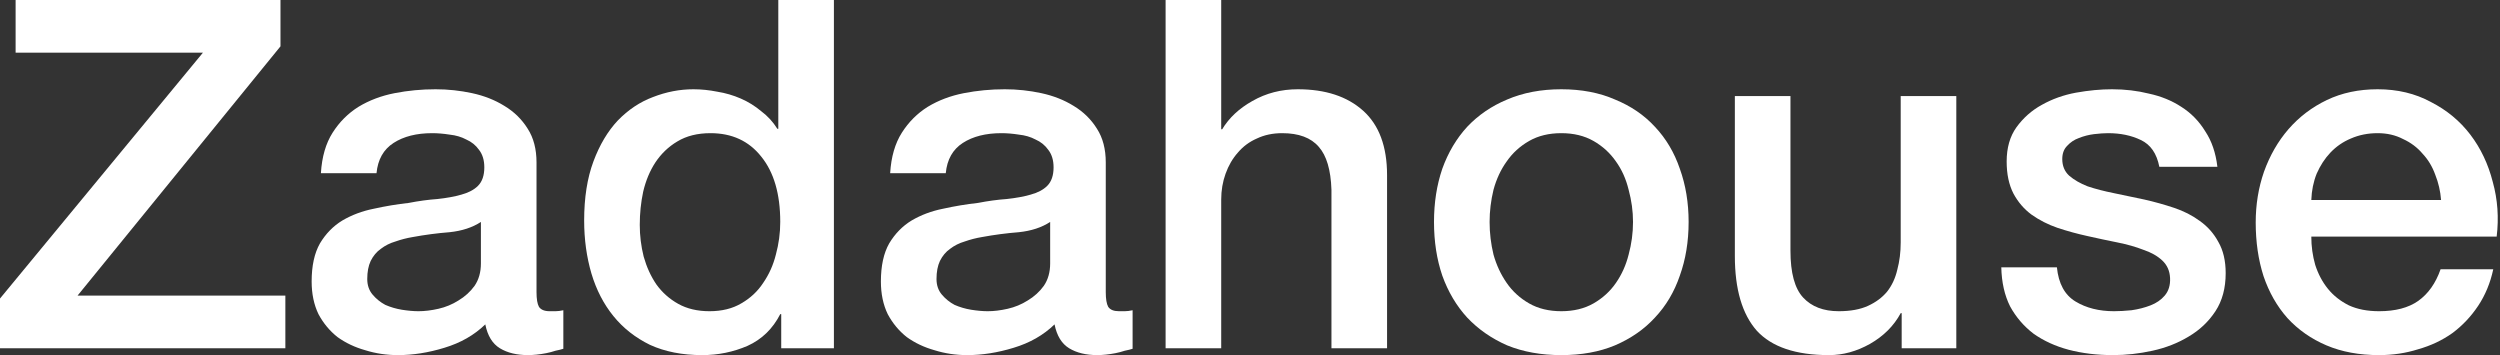<svg width="704" height="100" viewBox="0 0 704 100" fill="none" xmlns="http://www.w3.org/2000/svg">
<rect x="0" y="0" width="704" height="100" fill="#333333" stroke="none"/>
<path d="M4.396 0H78.984V13.05L21.841 83.242H80.357V98.077H0V84.066L57.143 14.835H4.396V0Z" fill="white"/>
<path d="M151.083 82.28C151.083 84.203 151.312 85.577 151.77 86.401C152.319 87.225 153.326 87.637 154.792 87.637C155.249 87.637 155.799 87.637 156.44 87.637C157.081 87.637 157.814 87.546 158.638 87.363V98.214C158.088 98.397 157.356 98.581 156.44 98.764C155.616 99.038 154.746 99.267 153.83 99.451C152.914 99.634 151.999 99.771 151.083 99.863C150.167 99.954 149.389 100 148.748 100C145.543 100 142.887 99.359 140.781 98.077C138.674 96.795 137.301 94.551 136.66 91.346C133.546 94.368 129.7 96.566 125.121 97.94C120.634 99.313 116.284 100 112.072 100C108.867 100 105.799 99.542 102.869 98.626C99.938 97.802 97.328 96.566 95.039 94.918C92.841 93.178 91.055 91.026 89.682 88.462C88.4 85.806 87.759 82.738 87.759 79.258C87.759 74.863 88.537 71.291 90.094 68.544C91.742 65.797 93.848 63.645 96.412 62.088C99.068 60.531 101.999 59.432 105.204 58.791C108.5 58.059 111.797 57.509 115.094 57.143C117.933 56.593 120.634 56.227 123.198 56.044C125.762 55.769 128.006 55.357 129.929 54.808C131.944 54.258 133.5 53.434 134.599 52.335C135.79 51.145 136.385 49.405 136.385 47.115C136.385 45.101 135.881 43.452 134.874 42.17C133.958 40.888 132.768 39.927 131.303 39.286C129.929 38.553 128.372 38.095 126.632 37.912C124.892 37.637 123.244 37.5 121.687 37.5C117.292 37.5 113.674 38.416 110.836 40.247C107.997 42.079 106.394 44.918 106.028 48.764H90.368C90.643 44.185 91.742 40.385 93.665 37.363C95.588 34.341 98.015 31.914 100.945 30.082C103.967 28.251 107.356 26.969 111.11 26.236C114.865 25.504 118.711 25.137 122.649 25.137C126.129 25.137 129.563 25.504 132.951 26.236C136.339 26.969 139.361 28.159 142.017 29.808C144.764 31.456 146.962 33.608 148.61 36.264C150.259 38.828 151.083 41.987 151.083 45.742V82.28ZM135.423 62.5C133.043 64.057 130.112 65.018 126.632 65.385C123.152 65.659 119.673 66.117 116.193 66.758C114.544 67.033 112.942 67.445 111.385 67.995C109.828 68.452 108.455 69.139 107.264 70.055C106.074 70.879 105.112 72.024 104.38 73.489C103.738 74.863 103.418 76.557 103.418 78.571C103.418 80.311 103.922 81.777 104.929 82.967C105.936 84.157 107.127 85.119 108.5 85.852C109.966 86.493 111.522 86.951 113.171 87.225C114.911 87.5 116.467 87.637 117.841 87.637C119.581 87.637 121.458 87.408 123.473 86.951C125.488 86.493 127.365 85.714 129.105 84.615C130.936 83.516 132.447 82.143 133.638 80.495C134.828 78.755 135.423 76.648 135.423 74.176V62.5Z" fill="white"/>
<path d="M234.828 98.077H219.993V88.462H219.718C217.612 92.582 214.544 95.559 210.515 97.39C206.485 99.13 202.227 100 197.74 100C192.154 100 187.255 99.038 183.042 97.115C178.921 95.101 175.487 92.399 172.74 89.011C169.993 85.623 167.932 81.639 166.559 77.06C165.185 72.39 164.498 67.399 164.498 62.088C164.498 55.678 165.368 50.137 167.108 45.467C168.848 40.797 171.137 36.951 173.976 33.929C176.907 30.907 180.203 28.709 183.866 27.335C187.621 25.87 191.421 25.137 195.267 25.137C197.465 25.137 199.709 25.366 201.998 25.824C204.288 26.191 206.485 26.831 208.592 27.747C210.698 28.663 212.621 29.854 214.361 31.319C216.192 32.692 217.703 34.341 218.894 36.264H219.169V0H234.828V98.077ZM180.158 63.324C180.158 66.346 180.524 69.322 181.256 72.253C182.081 75.183 183.271 77.793 184.828 80.082C186.476 82.372 188.537 84.203 191.009 85.577C193.482 86.951 196.412 87.637 199.8 87.637C203.28 87.637 206.256 86.905 208.729 85.44C211.293 83.974 213.353 82.051 214.91 79.67C216.559 77.289 217.749 74.634 218.482 71.703C219.306 68.681 219.718 65.614 219.718 62.5C219.718 54.624 217.932 48.489 214.361 44.093C210.881 39.698 206.119 37.5 200.075 37.5C196.412 37.5 193.299 38.278 190.734 39.835C188.262 41.3 186.201 43.269 184.553 45.742C182.996 48.123 181.852 50.87 181.119 53.983C180.478 57.005 180.158 60.119 180.158 63.324Z" fill="white"/>
<path d="M311.384 82.28C311.384 84.203 311.613 85.577 312.071 86.401C312.62 87.225 313.628 87.637 315.093 87.637C315.551 87.637 316.1 87.637 316.741 87.637C317.382 87.637 318.115 87.546 318.939 87.363V98.214C318.389 98.397 317.657 98.581 316.741 98.764C315.917 99.038 315.047 99.267 314.131 99.451C313.215 99.634 312.3 99.771 311.384 99.863C310.468 99.954 309.69 100 309.049 100C305.844 100 303.188 99.359 301.082 98.077C298.975 96.795 297.602 94.551 296.961 91.346C293.847 94.368 290.001 96.566 285.422 97.94C280.935 99.313 276.585 100 272.373 100C269.168 100 266.1 99.542 263.17 98.626C260.239 97.802 257.629 96.566 255.34 94.918C253.142 93.178 251.356 91.026 249.983 88.462C248.701 85.806 248.06 82.738 248.06 79.258C248.06 74.863 248.838 71.291 250.395 68.544C252.043 65.797 254.149 63.645 256.714 62.088C259.369 60.531 262.3 59.432 265.505 58.791C268.802 58.059 272.098 57.509 275.395 57.143C278.234 56.593 280.935 56.227 283.499 56.044C286.063 55.769 288.307 55.357 290.23 54.808C292.245 54.258 293.802 53.434 294.9 52.335C296.091 51.145 296.686 49.405 296.686 47.115C296.686 45.101 296.182 43.452 295.175 42.17C294.259 40.888 293.069 39.927 291.604 39.286C290.23 38.553 288.673 38.095 286.933 37.912C285.193 37.637 283.545 37.5 281.988 37.5C277.593 37.5 273.975 38.416 271.137 40.247C268.298 42.079 266.695 44.918 266.329 48.764H250.67C250.944 44.185 252.043 40.385 253.966 37.363C255.889 34.341 258.316 31.914 261.247 30.082C264.269 28.251 267.657 26.969 271.411 26.236C275.166 25.504 279.012 25.137 282.95 25.137C286.43 25.137 289.864 25.504 293.252 26.236C296.64 26.969 299.662 28.159 302.318 29.808C305.065 31.456 307.263 33.608 308.911 36.264C310.56 38.828 311.384 41.987 311.384 45.742V82.28ZM295.725 62.5C293.344 64.057 290.413 65.018 286.933 65.385C283.454 65.659 279.974 66.117 276.494 66.758C274.845 67.033 273.243 67.445 271.686 67.995C270.129 68.452 268.756 69.139 267.565 70.055C266.375 70.879 265.413 72.024 264.681 73.489C264.04 74.863 263.719 76.557 263.719 78.571C263.719 80.311 264.223 81.777 265.23 82.967C266.237 84.157 267.428 85.119 268.802 85.852C270.267 86.493 271.823 86.951 273.472 87.225C275.212 87.5 276.769 87.637 278.142 87.637C279.882 87.637 281.759 87.408 283.774 86.951C285.789 86.493 287.666 85.714 289.406 84.615C291.237 83.516 292.748 82.143 293.939 80.495C295.129 78.755 295.725 76.648 295.725 74.176V62.5Z" fill="white"/>
<path d="M328.233 0H343.893V36.401H344.167C346.091 33.196 348.929 30.54 352.684 28.434C356.53 26.236 360.788 25.137 365.459 25.137C373.243 25.137 379.378 27.152 383.865 31.181C388.352 35.211 390.596 41.255 390.596 49.313V98.077H374.937V53.434C374.754 47.848 373.563 43.819 371.365 41.346C369.167 38.782 365.733 37.5 361.063 37.5C358.407 37.5 356.026 38.004 353.92 39.011C351.814 39.927 350.028 41.255 348.563 42.995C347.098 44.643 345.953 46.612 345.129 48.901C344.305 51.191 343.893 53.617 343.893 56.181V98.077H328.233V0Z" fill="white"/>
<path d="M439.665 100C433.987 100 428.904 99.084 424.417 97.253C420.022 95.33 416.267 92.72 413.154 89.423C410.132 86.126 407.796 82.189 406.148 77.61C404.591 73.031 403.813 67.995 403.813 62.5C403.813 57.097 404.591 52.106 406.148 47.528C407.796 42.949 410.132 39.011 413.154 35.714C416.267 32.418 420.022 29.854 424.417 28.022C428.904 26.099 433.987 25.137 439.665 25.137C445.342 25.137 450.379 26.099 454.774 28.022C459.262 29.854 463.016 32.418 466.038 35.714C469.152 39.011 471.487 42.949 473.044 47.528C474.692 52.106 475.516 57.097 475.516 62.5C475.516 67.995 474.692 73.031 473.044 77.61C471.487 82.189 469.152 86.126 466.038 89.423C463.016 92.72 459.262 95.33 454.774 97.253C450.379 99.084 445.342 100 439.665 100ZM439.665 87.637C443.144 87.637 446.166 86.905 448.73 85.44C451.295 83.974 453.401 82.051 455.049 79.67C456.698 77.289 457.888 74.634 458.621 71.703C459.445 68.681 459.857 65.614 459.857 62.5C459.857 59.478 459.445 56.456 458.621 53.434C457.888 50.412 456.698 47.756 455.049 45.467C453.401 43.086 451.295 41.163 448.73 39.698C446.166 38.233 443.144 37.5 439.665 37.5C436.185 37.5 433.163 38.233 430.599 39.698C428.034 41.163 425.928 43.086 424.28 45.467C422.632 47.756 421.395 50.412 420.571 53.434C419.839 56.456 419.472 59.478 419.472 62.5C419.472 65.614 419.839 68.681 420.571 71.703C421.395 74.634 422.632 77.289 424.28 79.67C425.928 82.051 428.034 83.974 430.599 85.44C433.163 86.905 436.185 87.637 439.665 87.637Z" fill="white"/>
<path d="M550.897 98.077H535.513V88.187H535.238C533.315 91.758 530.43 94.643 526.584 96.841C522.829 98.947 518.983 100 515.045 100C505.705 100 498.928 97.711 494.716 93.132C490.595 88.462 488.535 81.456 488.535 72.115V27.06H504.194V70.604C504.194 76.832 505.384 81.227 507.765 83.791C510.146 86.355 513.489 87.637 517.793 87.637C521.089 87.637 523.837 87.134 526.035 86.126C528.232 85.119 530.018 83.791 531.392 82.143C532.765 80.403 533.727 78.343 534.276 75.962C534.917 73.581 535.238 71.016 535.238 68.269V27.06H550.897V98.077Z" fill="white"/>
<path d="M579.224 75.275C579.682 79.853 581.422 83.059 584.444 84.89C587.466 86.722 591.083 87.637 595.295 87.637C596.761 87.637 598.409 87.546 600.24 87.363C602.163 87.088 603.949 86.63 605.598 85.989C607.246 85.348 608.574 84.432 609.581 83.242C610.68 81.96 611.184 80.311 611.092 78.297C611 76.282 610.268 74.634 608.894 73.352C607.521 72.07 605.735 71.062 603.537 70.33C601.431 69.505 599.004 68.819 596.257 68.269C593.51 67.72 590.717 67.124 587.878 66.484C584.947 65.843 582.108 65.064 579.361 64.148C576.706 63.233 574.279 61.996 572.081 60.44C569.975 58.883 568.281 56.914 566.999 54.533C565.717 52.06 565.076 49.038 565.076 45.467C565.076 41.621 565.991 38.416 567.823 35.852C569.746 33.196 572.127 31.09 574.966 29.533C577.896 27.885 581.101 26.74 584.581 26.099C588.152 25.458 591.541 25.137 594.746 25.137C598.409 25.137 601.889 25.549 605.185 26.374C608.574 27.106 611.596 28.343 614.251 30.082C616.999 31.822 619.242 34.112 620.982 36.951C622.814 39.698 623.958 43.04 624.416 46.978H608.07C607.337 43.223 605.598 40.705 602.85 39.423C600.195 38.141 597.127 37.5 593.647 37.5C592.548 37.5 591.22 37.592 589.663 37.775C588.198 37.958 586.779 38.324 585.405 38.874C584.123 39.331 583.024 40.064 582.108 41.071C581.193 41.987 580.735 43.223 580.735 44.78C580.735 46.703 581.376 48.26 582.658 49.451C584.032 50.641 585.772 51.648 587.878 52.472C590.076 53.205 592.548 53.846 595.295 54.396C598.043 54.945 600.881 55.54 603.812 56.181C606.651 56.822 609.444 57.601 612.191 58.517C614.938 59.432 617.365 60.669 619.471 62.225C621.669 63.782 623.409 65.751 624.691 68.132C626.065 70.513 626.751 73.443 626.751 76.923C626.751 81.135 625.79 84.707 623.867 87.637C621.944 90.568 619.425 92.949 616.312 94.78C613.29 96.612 609.902 97.94 606.147 98.764C602.392 99.588 598.684 100 595.021 100C590.533 100 586.367 99.496 582.521 98.489C578.766 97.482 575.469 95.971 572.63 93.956C569.883 91.85 567.685 89.286 566.037 86.264C564.48 83.15 563.656 79.487 563.565 75.275H579.224Z" fill="white"/>
<path d="M687.404 56.319C687.221 53.846 686.672 51.465 685.756 49.176C684.932 46.886 683.741 44.918 682.185 43.269C680.719 41.529 678.888 40.156 676.69 39.148C674.584 38.05 672.203 37.5 669.547 37.5C666.8 37.5 664.282 38.004 661.992 39.011C659.795 39.927 657.872 41.255 656.223 42.995C654.666 44.643 653.384 46.612 652.377 48.901C651.461 51.191 650.958 53.663 650.866 56.319H687.404ZM650.866 66.621C650.866 69.368 651.232 72.024 651.965 74.588C652.789 77.152 653.98 79.396 655.536 81.319C657.093 83.242 659.062 84.799 661.443 85.989C663.824 87.088 666.663 87.637 669.959 87.637C674.538 87.637 678.201 86.676 680.948 84.753C683.787 82.738 685.893 79.762 687.267 75.824H702.102C701.278 79.67 699.859 83.104 697.844 86.126C695.829 89.148 693.403 91.713 690.564 93.819C687.725 95.833 684.52 97.344 680.948 98.352C677.469 99.451 673.806 100 669.959 100C664.373 100 659.428 99.084 655.124 97.253C650.82 95.421 647.157 92.857 644.135 89.56C641.205 86.264 638.961 82.326 637.404 77.747C635.939 73.168 635.207 68.132 635.207 62.637C635.207 57.601 635.985 52.839 637.542 48.352C639.19 43.773 641.48 39.789 644.41 36.401C647.432 32.921 651.049 30.174 655.262 28.159C659.474 26.145 664.236 25.137 669.547 25.137C675.133 25.137 680.124 26.328 684.52 28.709C689.007 30.998 692.716 34.066 695.646 37.912C698.577 41.758 700.683 46.2 701.965 51.236C703.339 56.181 703.705 61.309 703.064 66.621H650.866Z" fill="white"/>
</svg>
